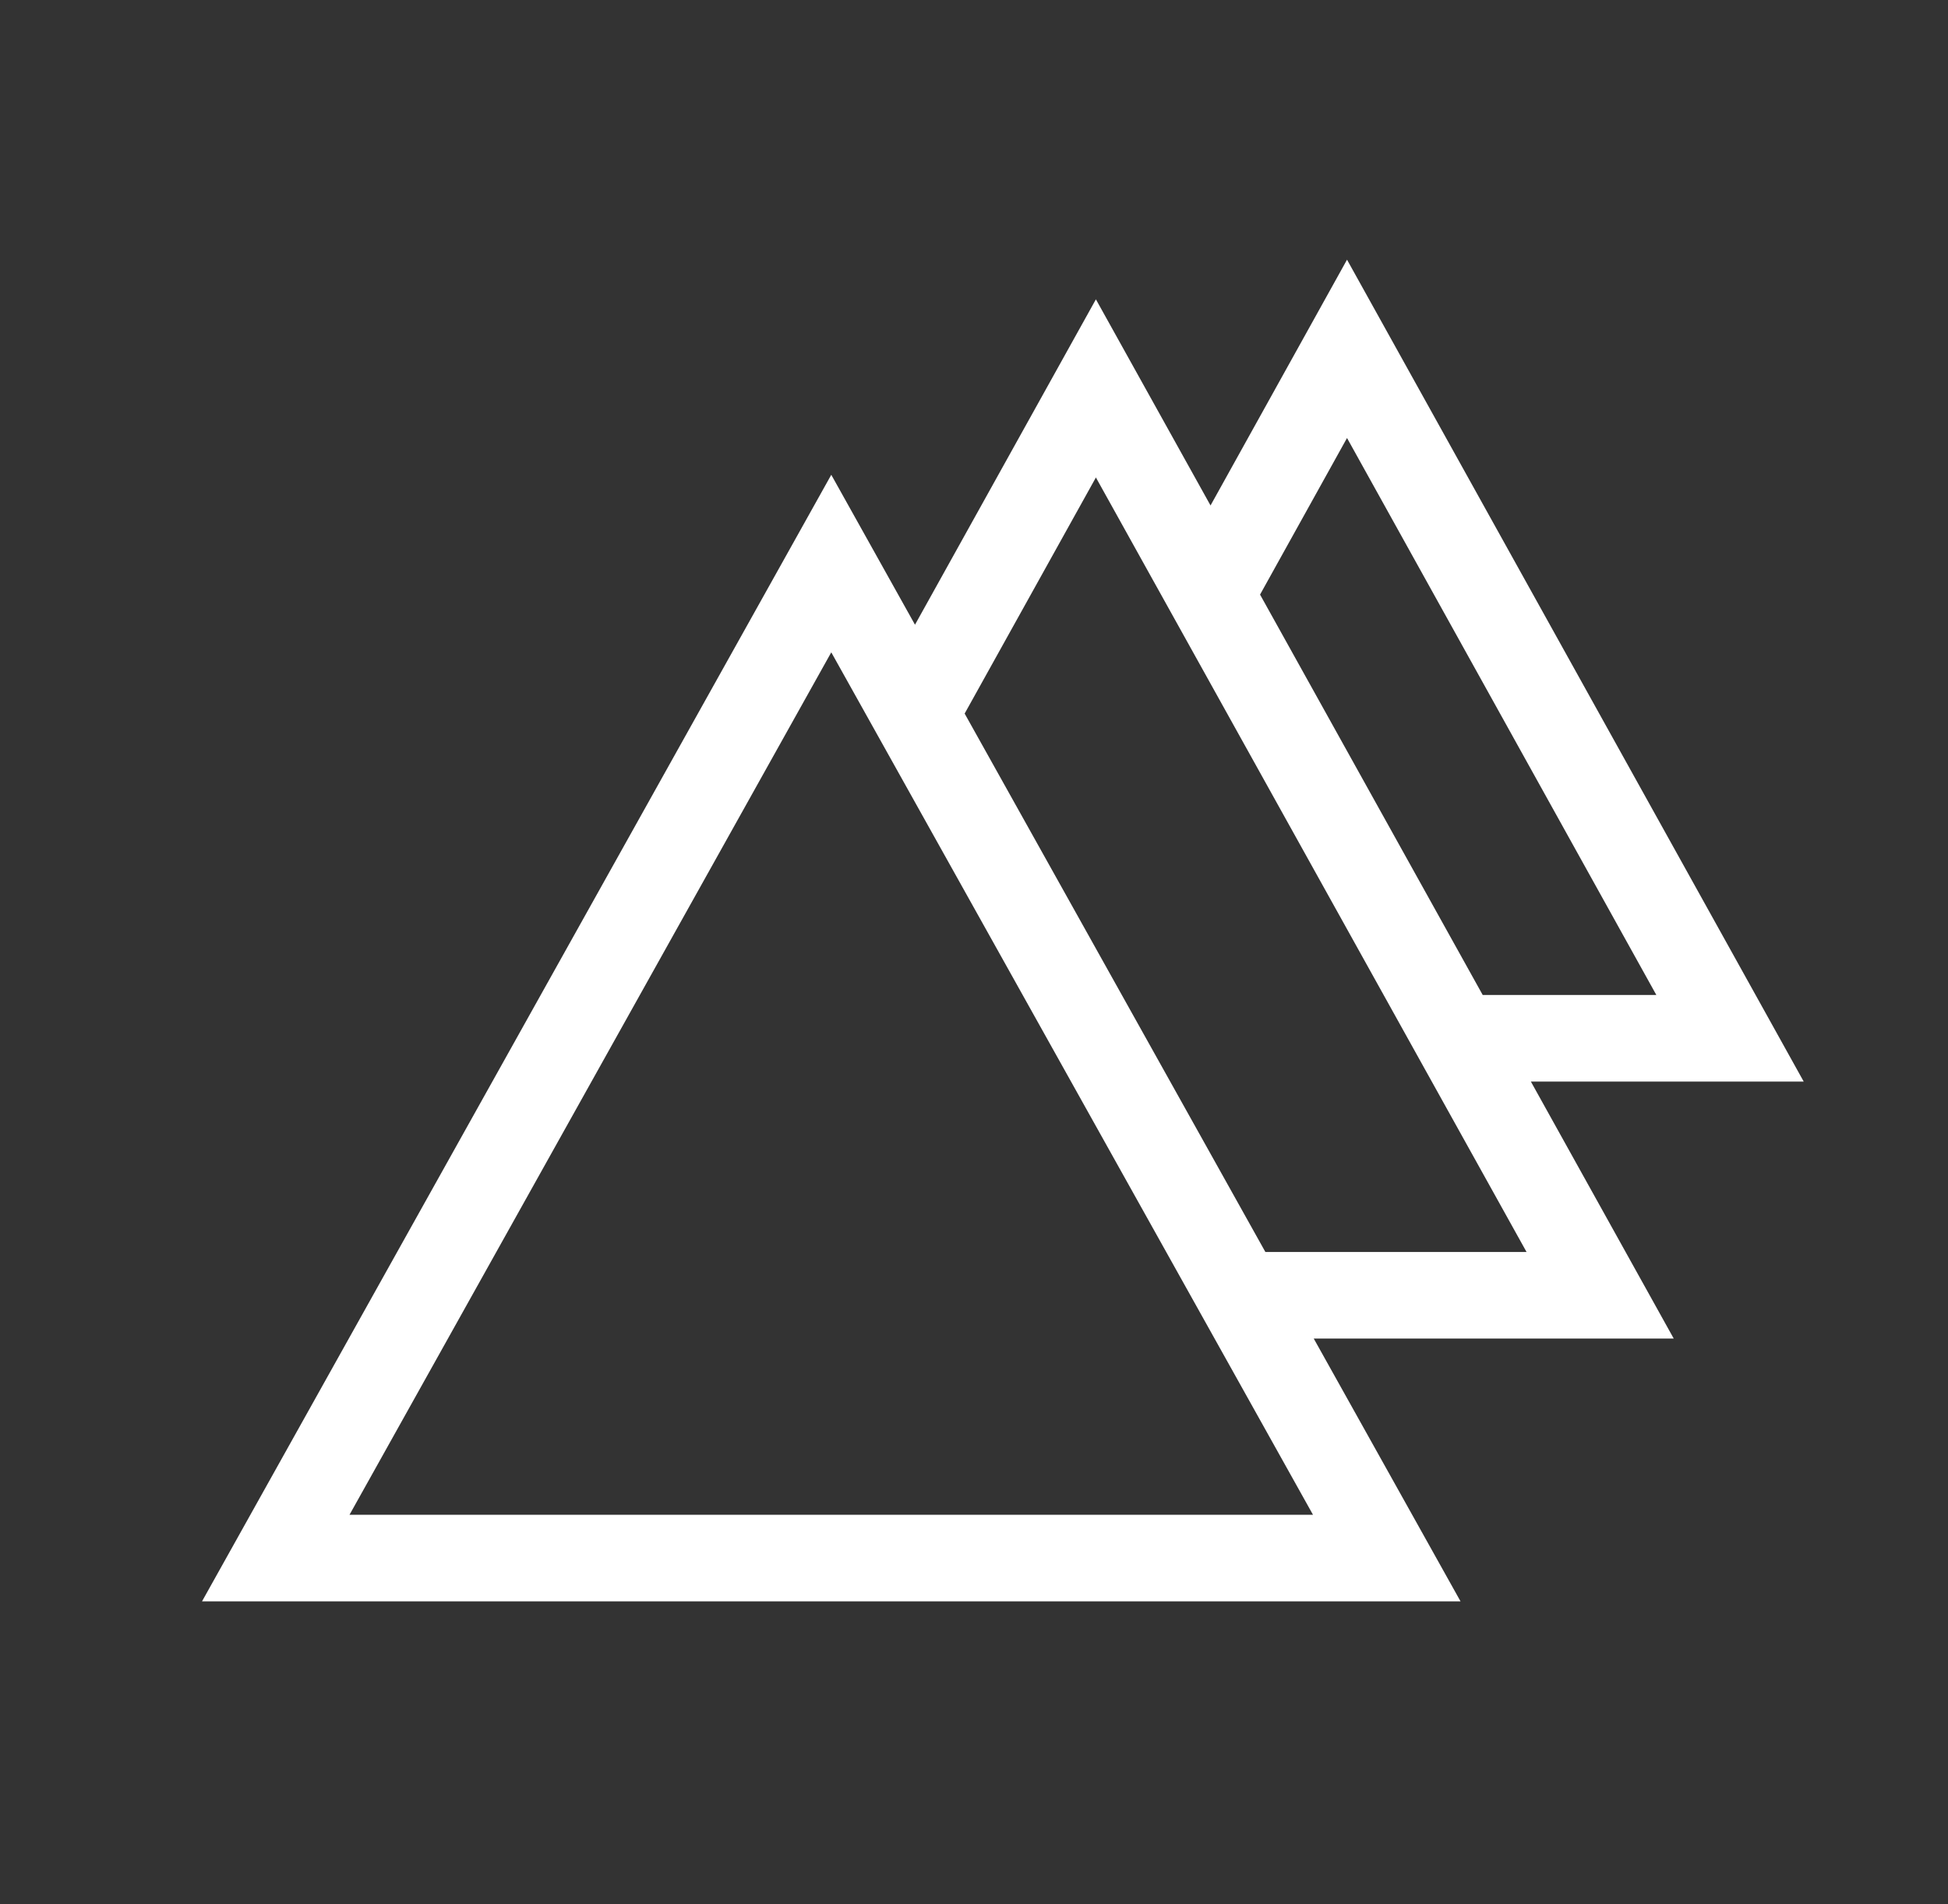 <svg width="45" height="44" viewBox="0 0 45 44" fill="none" xmlns="http://www.w3.org/2000/svg">
<rect x="0" y="0" width="45" height="44" fill="#333333" stroke="none"/>
<g id="wrap">
<path id="outlined" fill-rule="evenodd" clip-rule="evenodd" d="M31.117 6L27.964 11.679L25.316 6.916L21.137 14.434L19.203 10.97L4.667 36.999H33.739L30.348 30.927H38.664L35.364 24.99H41.667L31.117 6ZM34.252 22.99H38.263L31.117 10.12L29.108 13.738L34.252 22.99ZM35.264 28.927H29.231L22.284 16.487L25.316 11.032L35.264 28.927ZM19.203 15.072L8.074 34.999H30.331L19.203 15.072Z" fill="white"/>
</g>
</svg>
